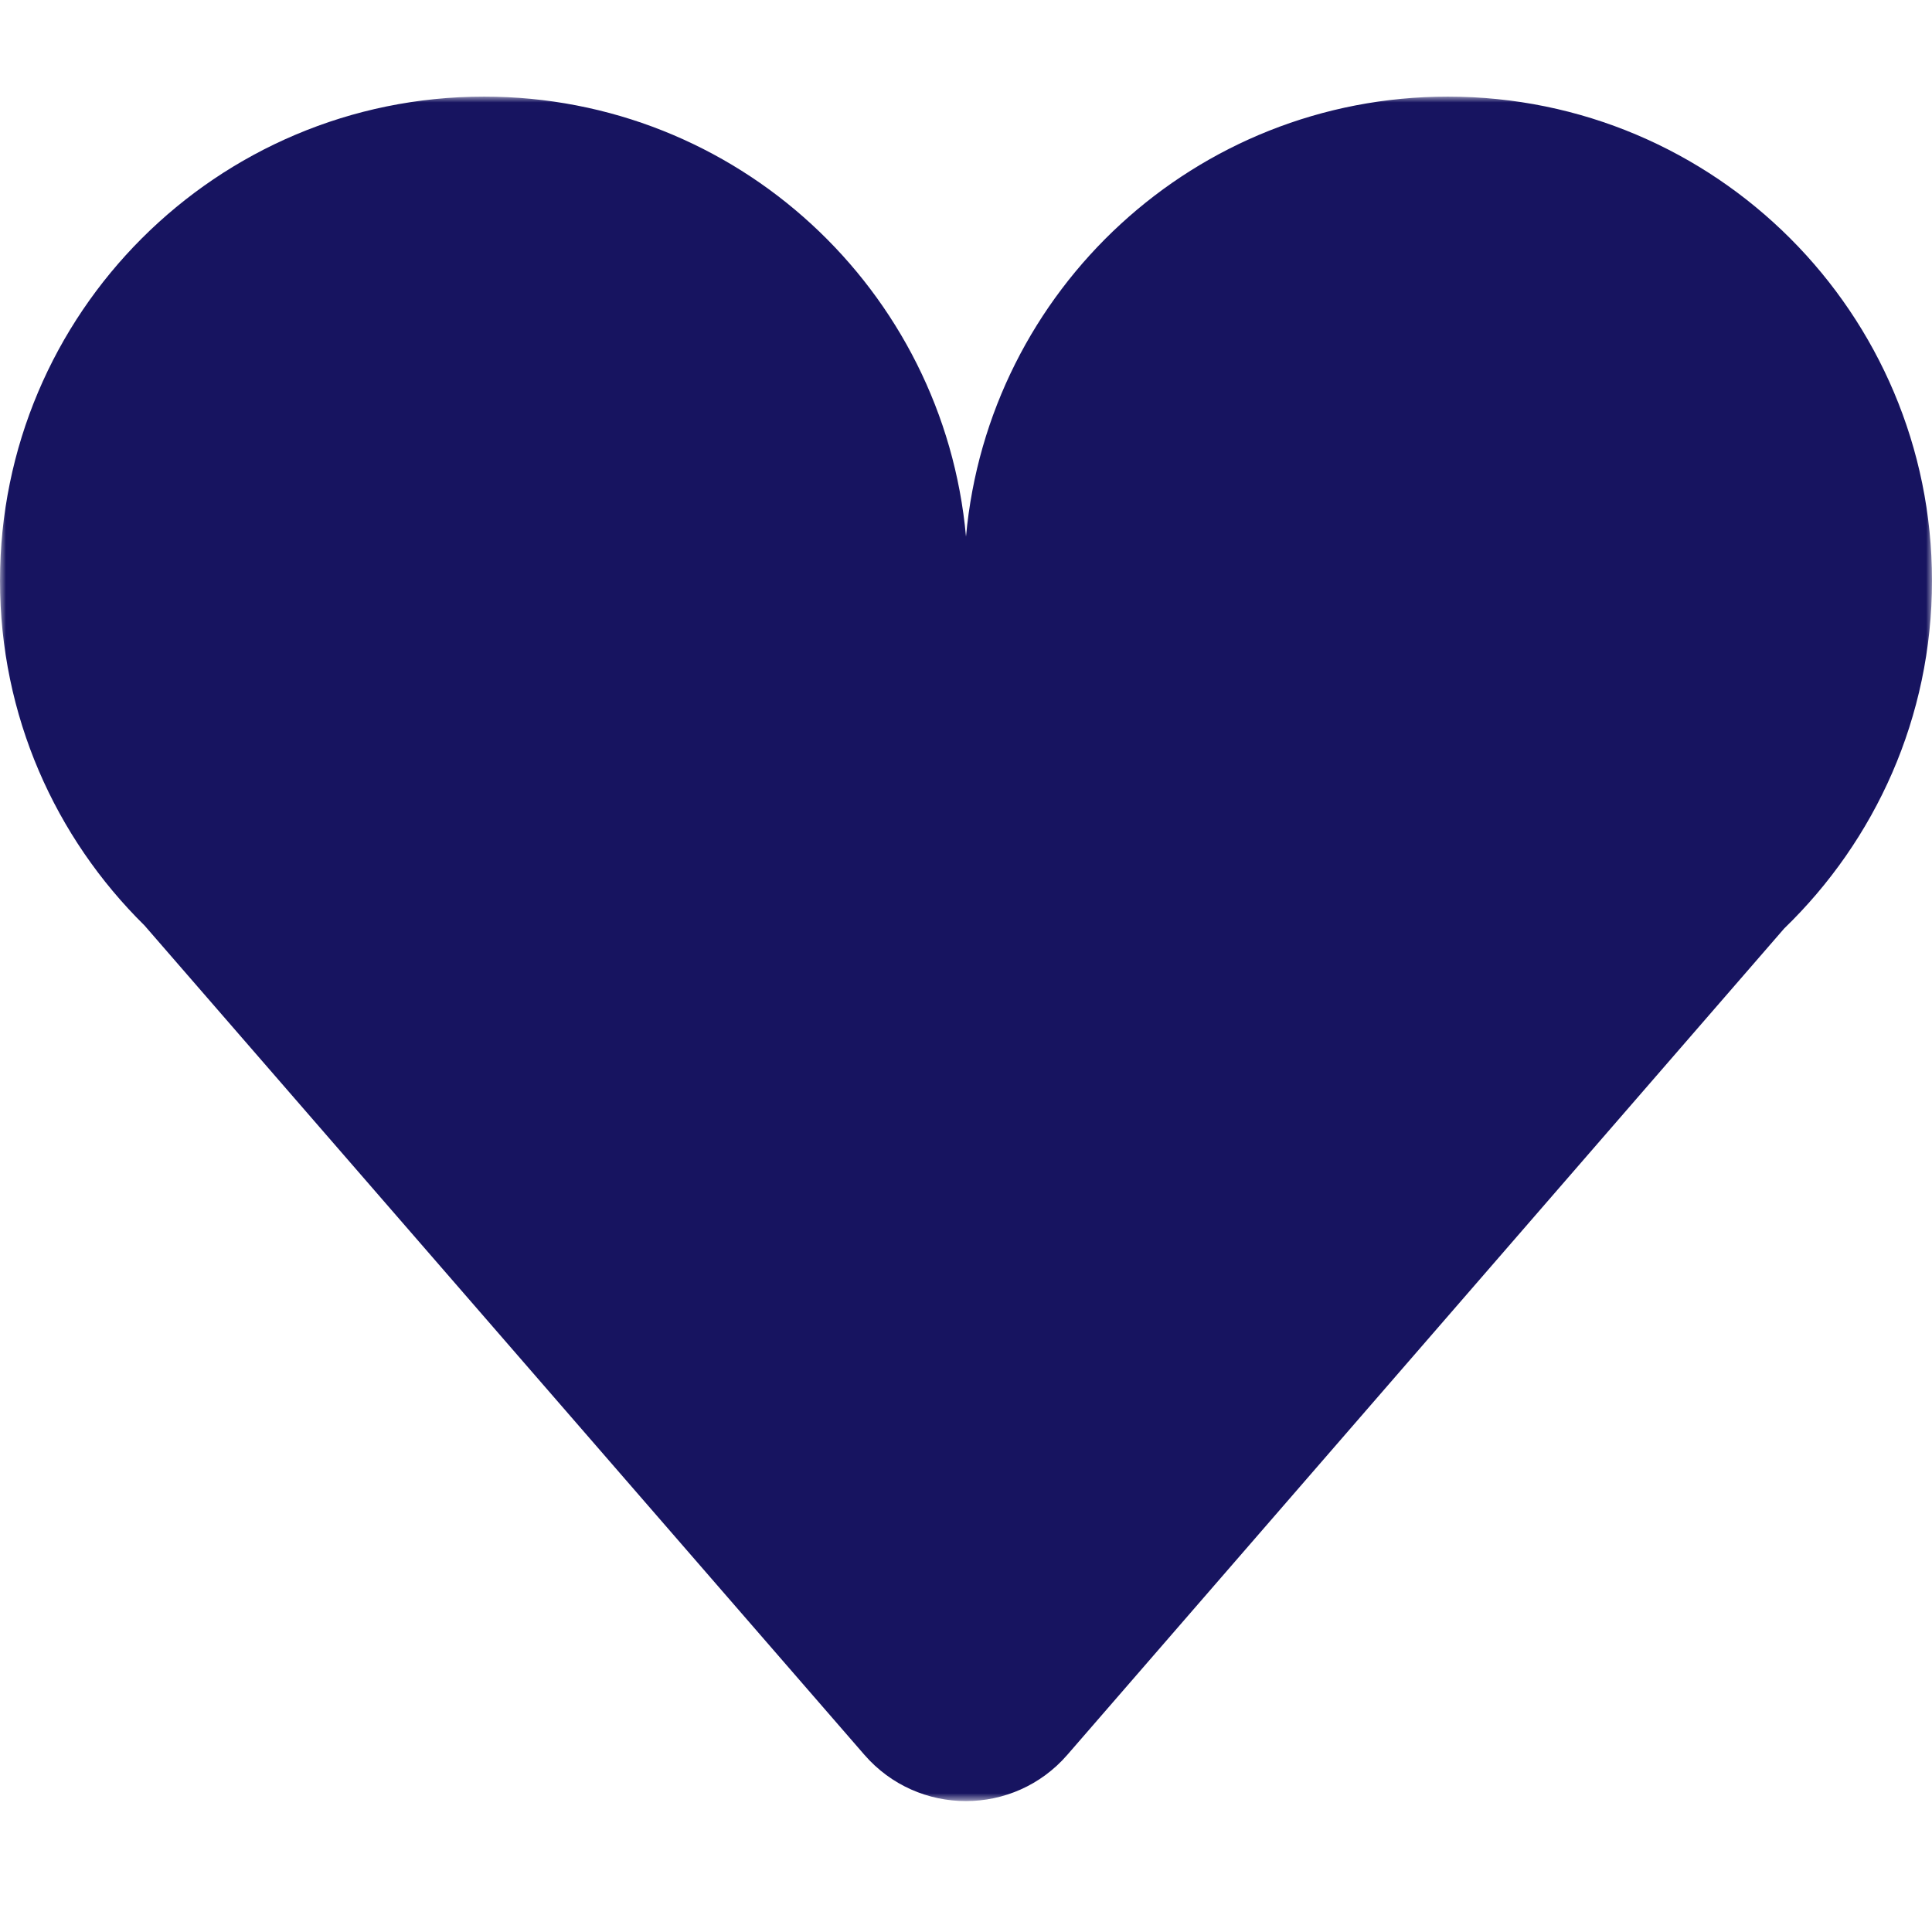 <?xml version="1.0" encoding="UTF-8"?>
<svg xmlns="http://www.w3.org/2000/svg" xmlns:xlink="http://www.w3.org/1999/xlink" width="160px" height="160px" viewBox="0 0 160 160" version="1.1">
  <!-- Generator: Sketch 52.6 (67491) - http://www.bohemiancoding.com/sketch -->
  <title>icon-heart-160x160</title>
  <desc>Created with Sketch.</desc>
  <defs>
    <polygon id="path-1" points="0 0.001 160 0.001 160 141.159 0 141.159"></polygon>
  </defs>
  <g id="icon-heart-160x160" stroke="none" stroke-width="1" fill="none" fill-rule="evenodd">
    <g id="Group-3" transform="translate(0, 8)">
      <mask id="mask-2" fill="white">
        <use xlink:href="#path-1"></use>
      </mask>
      <g id="Clip-2"></g>
      <path d="M160,40.092 C160,17.951 142.053,0.001 119.909,0.001 C98.998,0.001 81.848,16.01 80,36.439 C78.152,16.01 61.002,0.001 40.091,0.001 C17.947,0.001 0,17.951 0,40.092 C0,51.274 4.586,61.372 11.967,68.644 L71.586,137.326 C76.027,142.437 83.964,142.437 88.395,137.323 L147.758,68.895 C155.294,61.604 160,51.406 160,40.092" id="Fill-1" fill="#171460" mask="url(#mask-2)"></path>
    </g>
  </g>
</svg>

